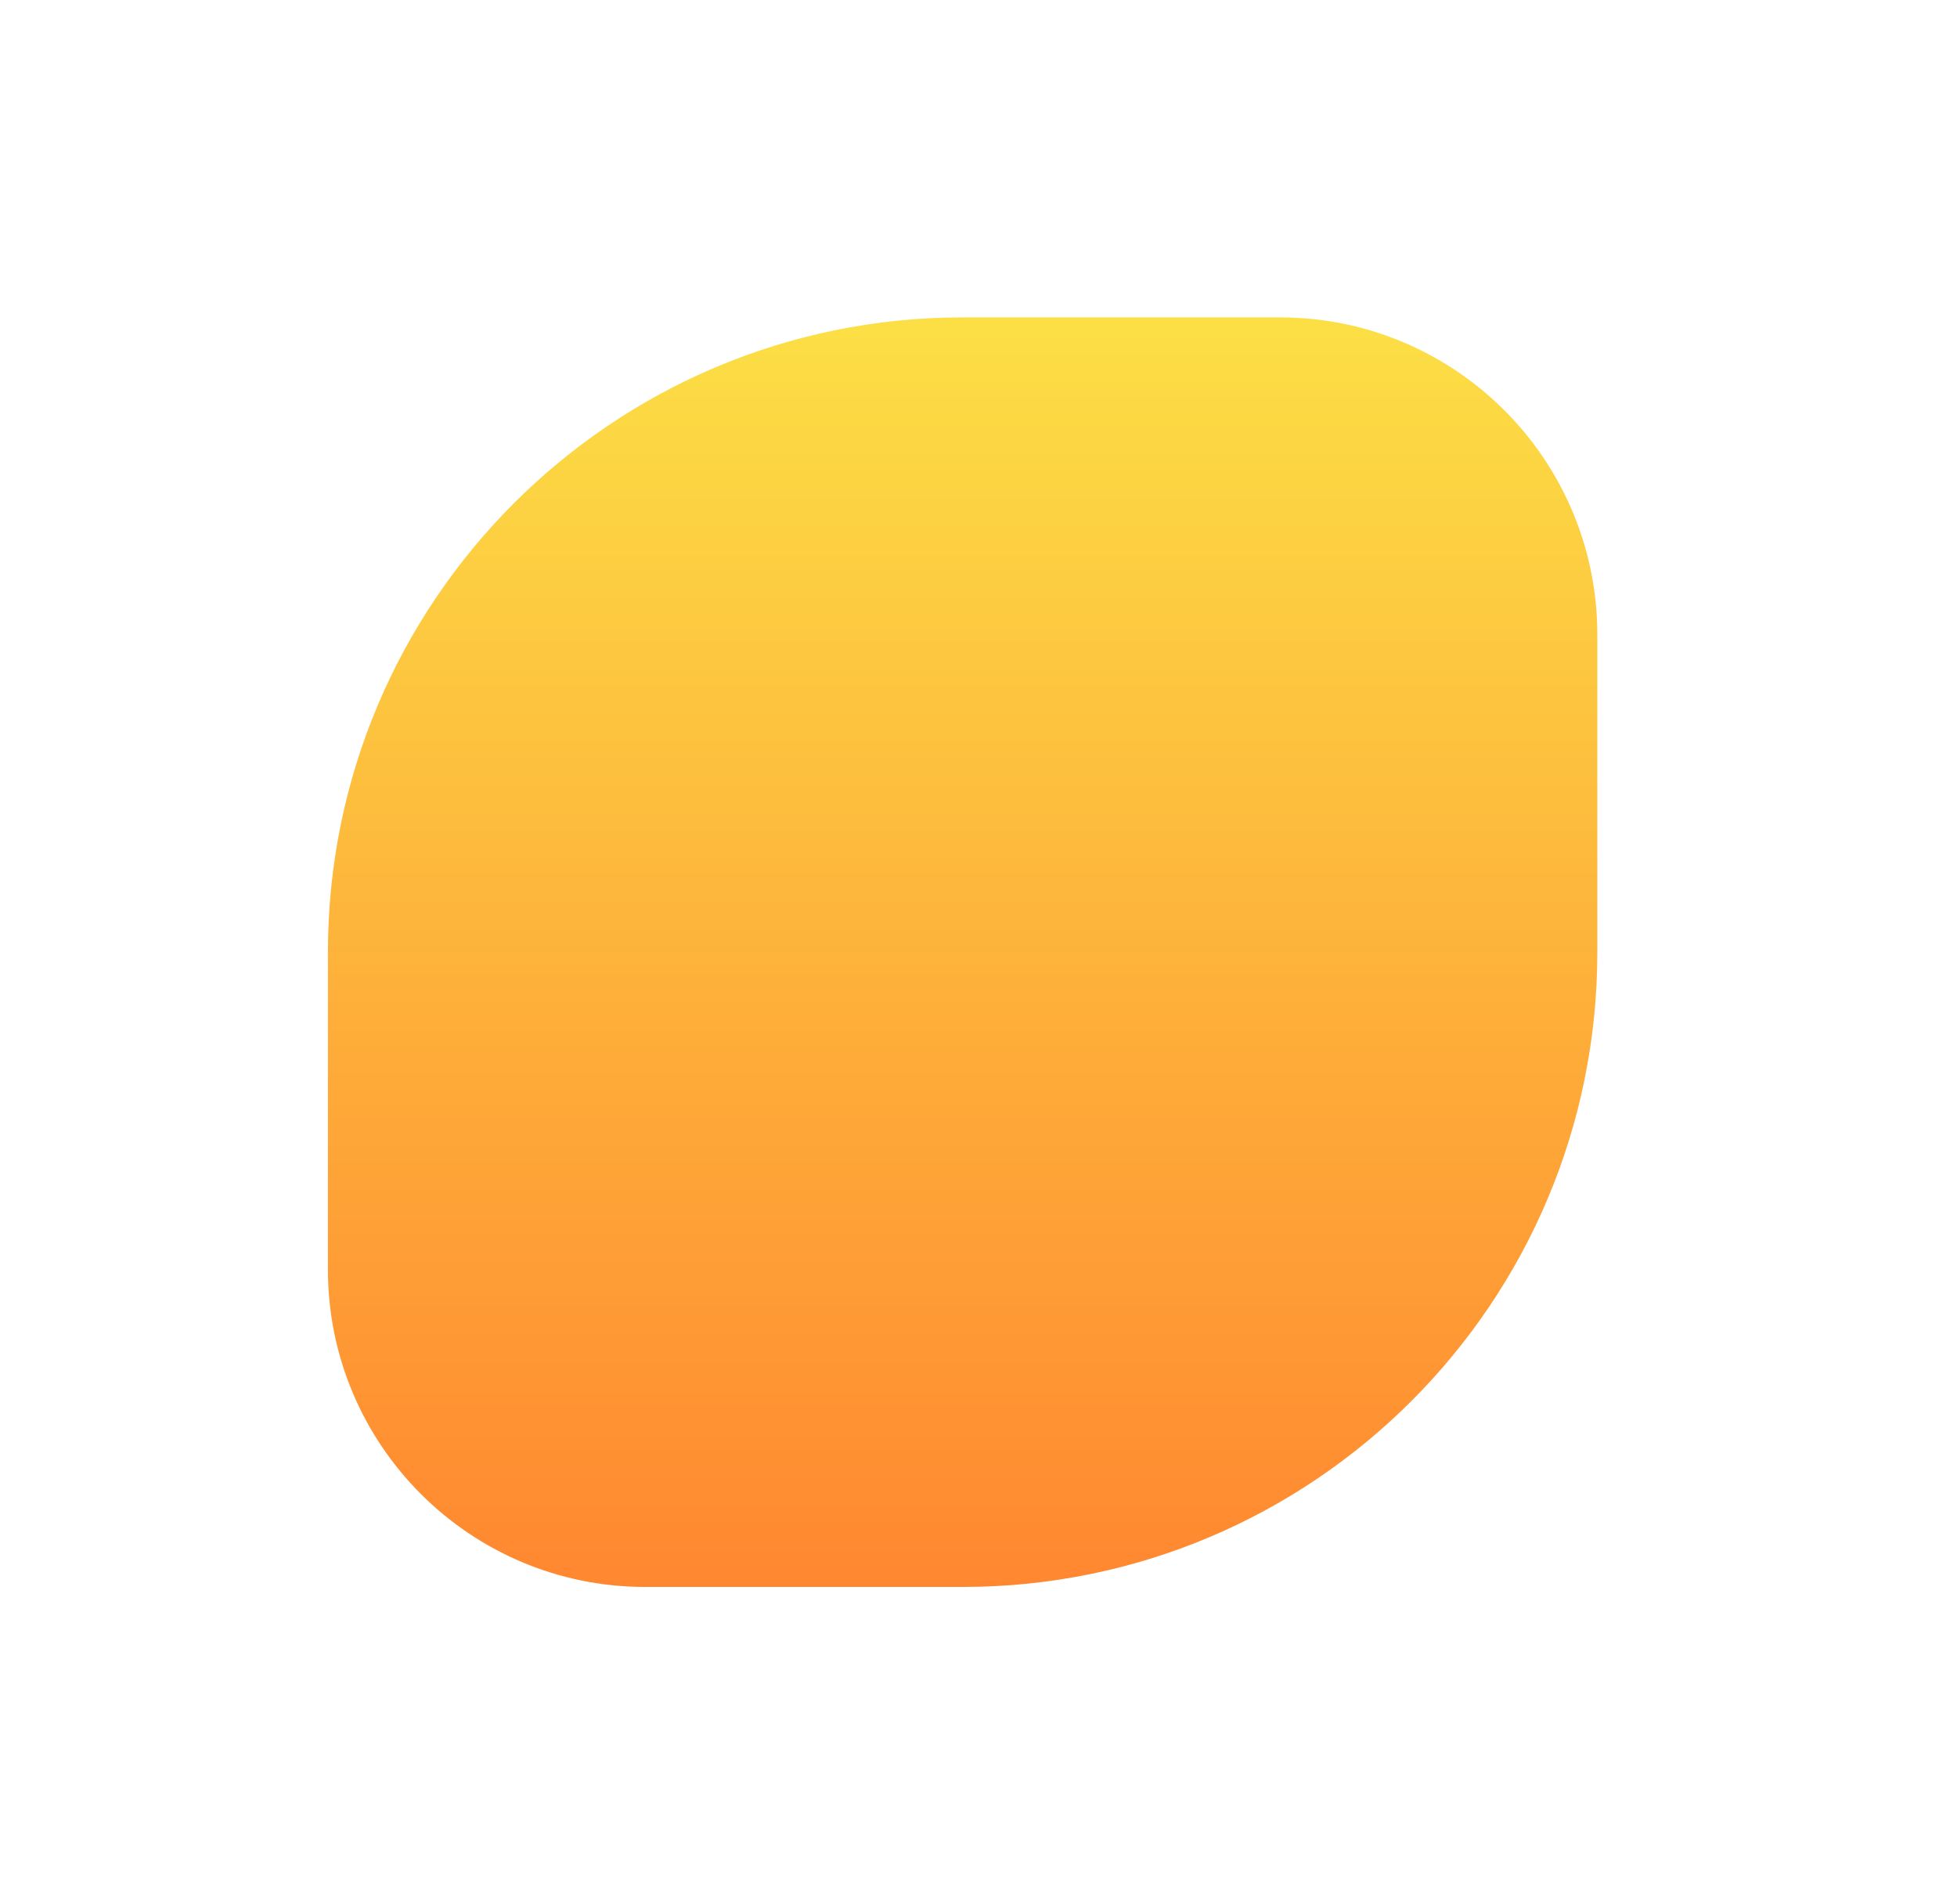 <?xml version="1.0" encoding="UTF-8"?> <svg xmlns="http://www.w3.org/2000/svg" width="37" height="36" viewBox="0 0 37 36" fill="none"><g id="ic-bullet"><path id="Rectangle 367" d="M6.2 18C6.2 11.373 11.572 6 18.2 6H24.2C27.514 6 30.2 8.686 30.2 12V18C30.2 24.627 24.827 30 18.2 30H12.2C8.886 30 6.2 27.314 6.2 24V18Z" fill="url(#paint0_linear_3308_26677)"></path></g><defs><linearGradient id="paint0_linear_3308_26677" x1="18.2" y1="6" x2="18.2" y2="30" gradientUnits="userSpaceOnUse"><stop stop-color="#FCDF45"></stop><stop offset="1" stop-color="#FF8730"></stop></linearGradient></defs></svg> 